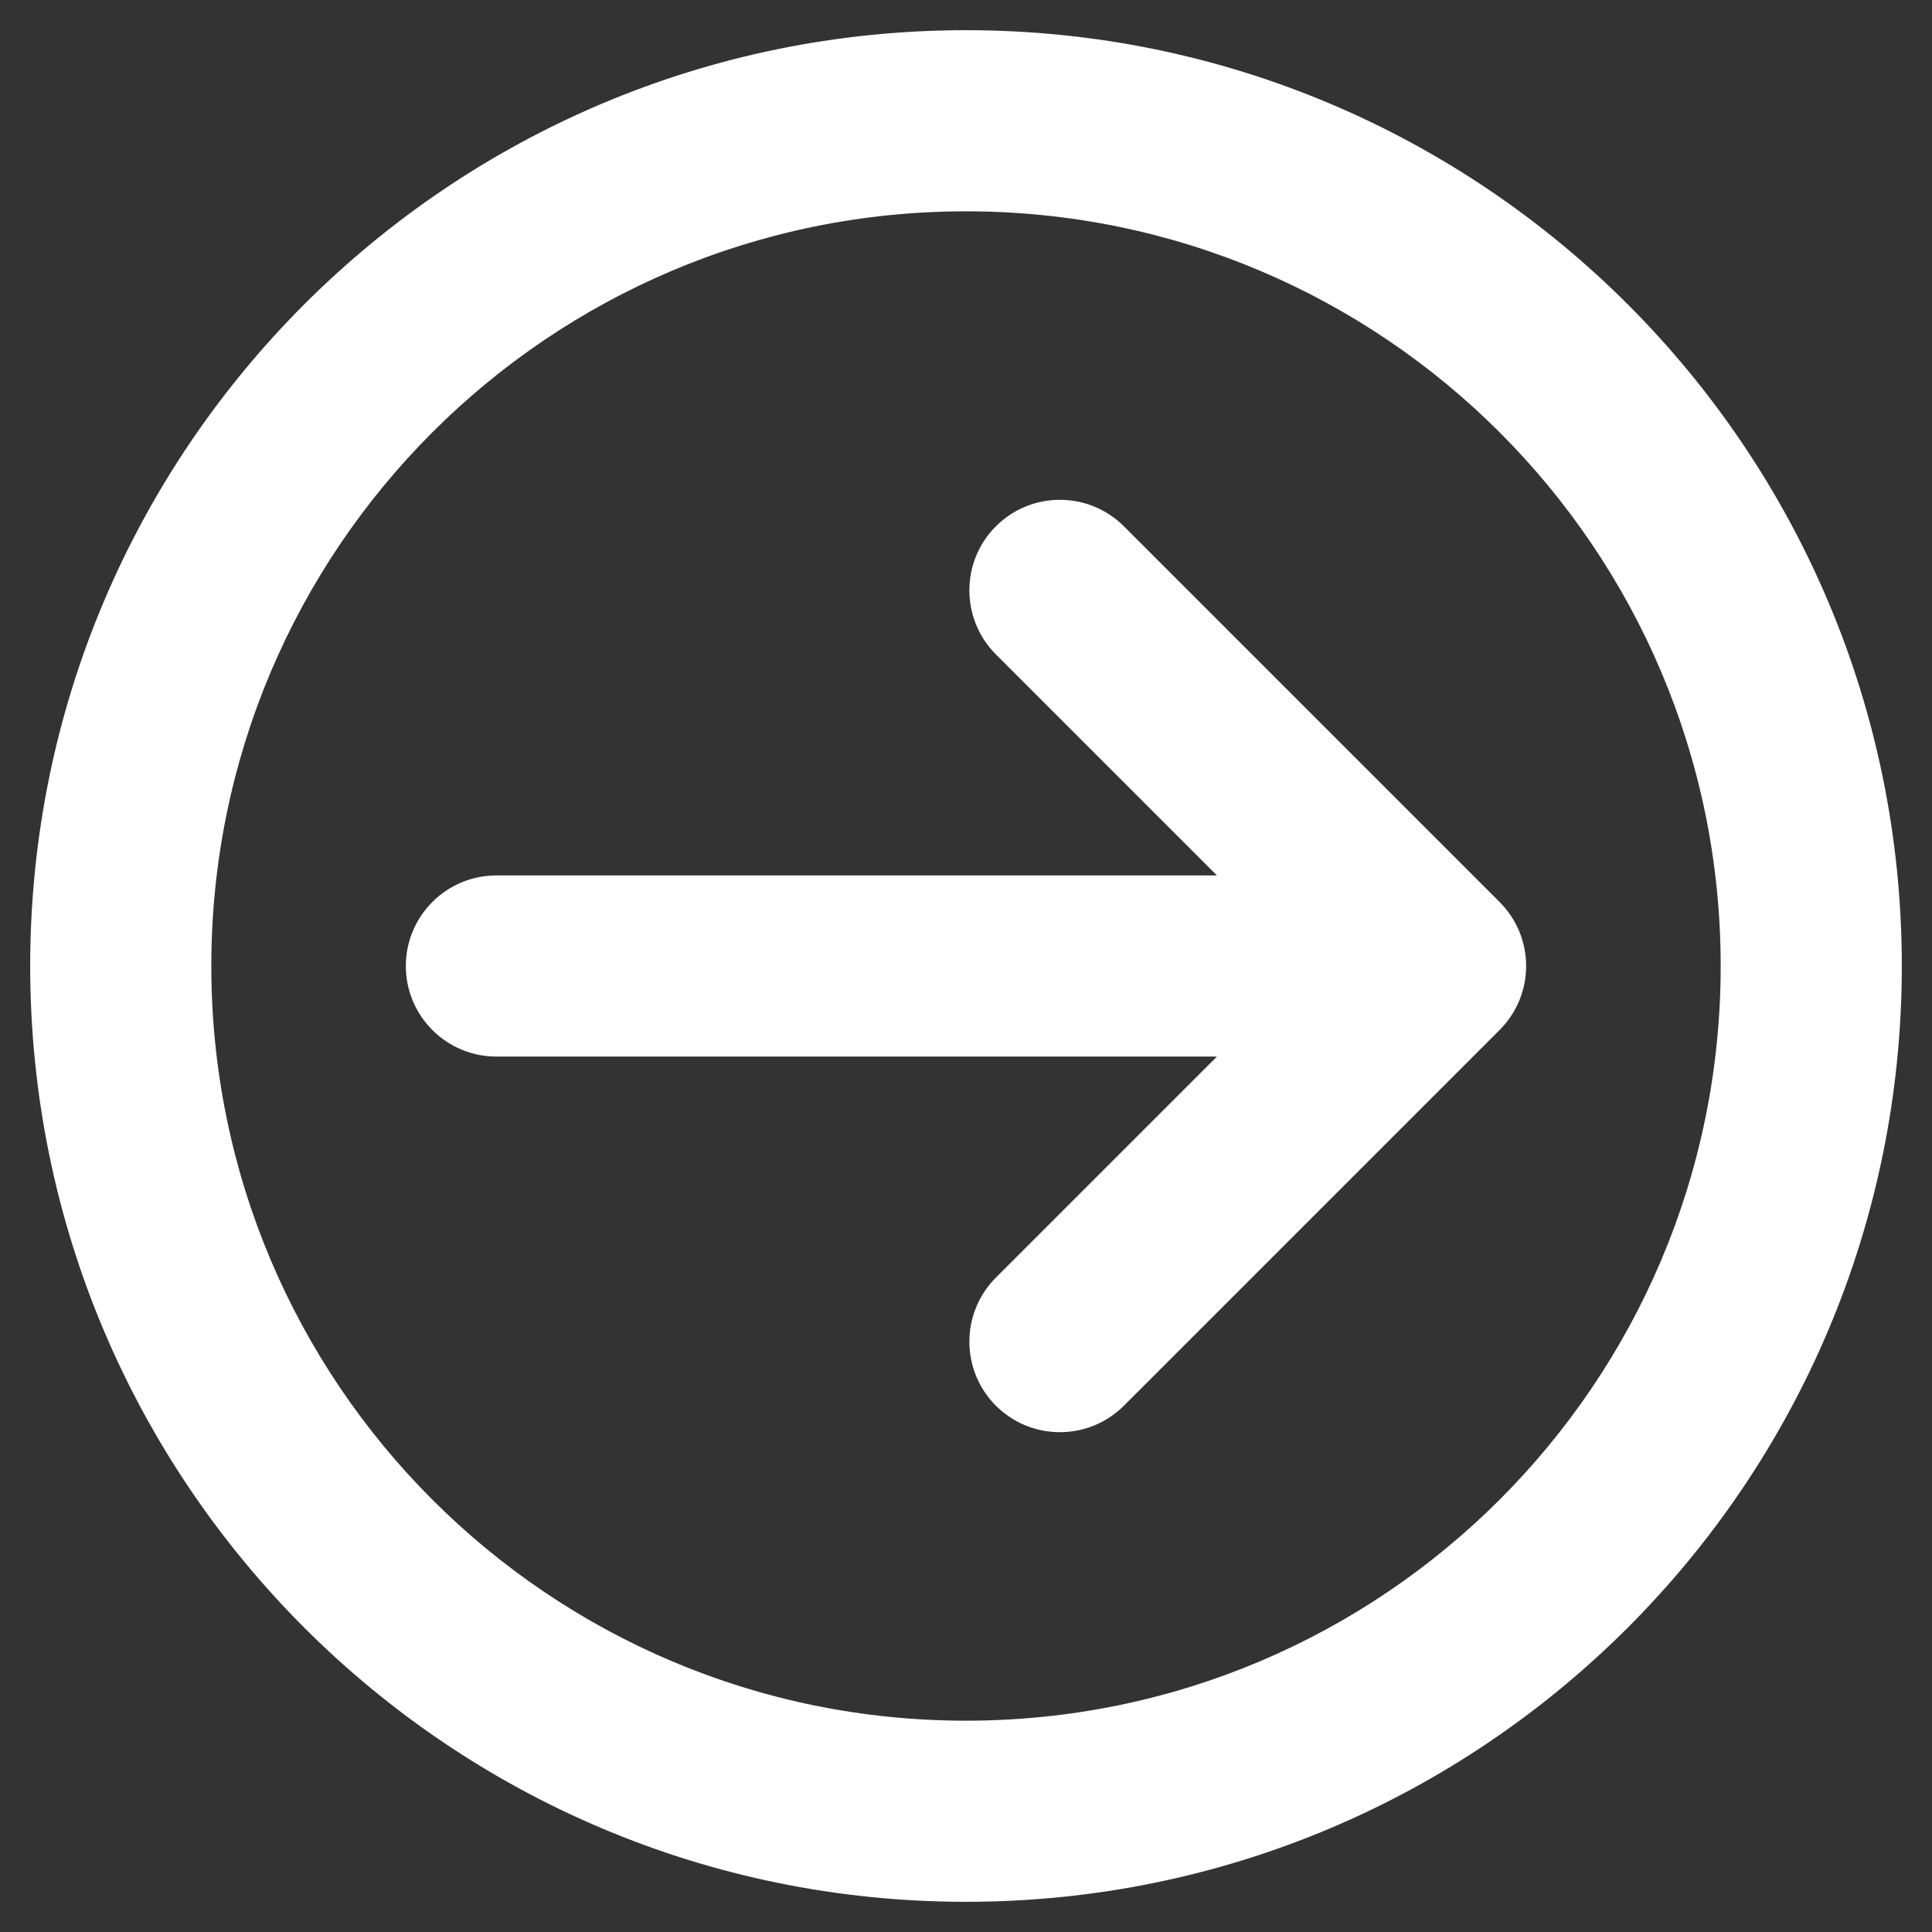 <svg width="16" height="16" viewBox="0 0 16 16" fill="none" xmlns="http://www.w3.org/2000/svg">
<rect x="0" y="0" width="16" height="16" fill="#333333" stroke="none"/>
<path fill-rule="evenodd" clip-rule="evenodd" d="M8 1.75C4.548 1.75 1.75 4.548 1.75 8C1.75 11.452 4.548 14.25 8 14.25C11.452 14.25 14.25 11.452 14.25 8C14.25 4.548 11.452 1.75 8 1.75ZM0.25 8C0.25 3.72 3.72 0.25 8 0.25C12.28 0.25 15.75 3.72 15.75 8C15.75 12.28 12.28 15.75 8 15.75C3.72 15.75 0.25 12.28 0.25 8ZM8.247 4.359C8.54 4.066 9.015 4.066 9.308 4.359L12.419 7.47C12.712 7.763 12.712 8.237 12.419 8.53L9.308 11.641C9.015 11.934 8.54 11.934 8.247 11.641C7.955 11.348 7.955 10.874 8.247 10.581L10.078 8.75H4.111C3.697 8.75 3.361 8.414 3.361 8C3.361 7.586 3.697 7.25 4.111 7.25H10.078L8.247 5.419C7.955 5.126 7.955 4.651 8.247 4.359Z" fill="#ffffff"/>
</svg>
